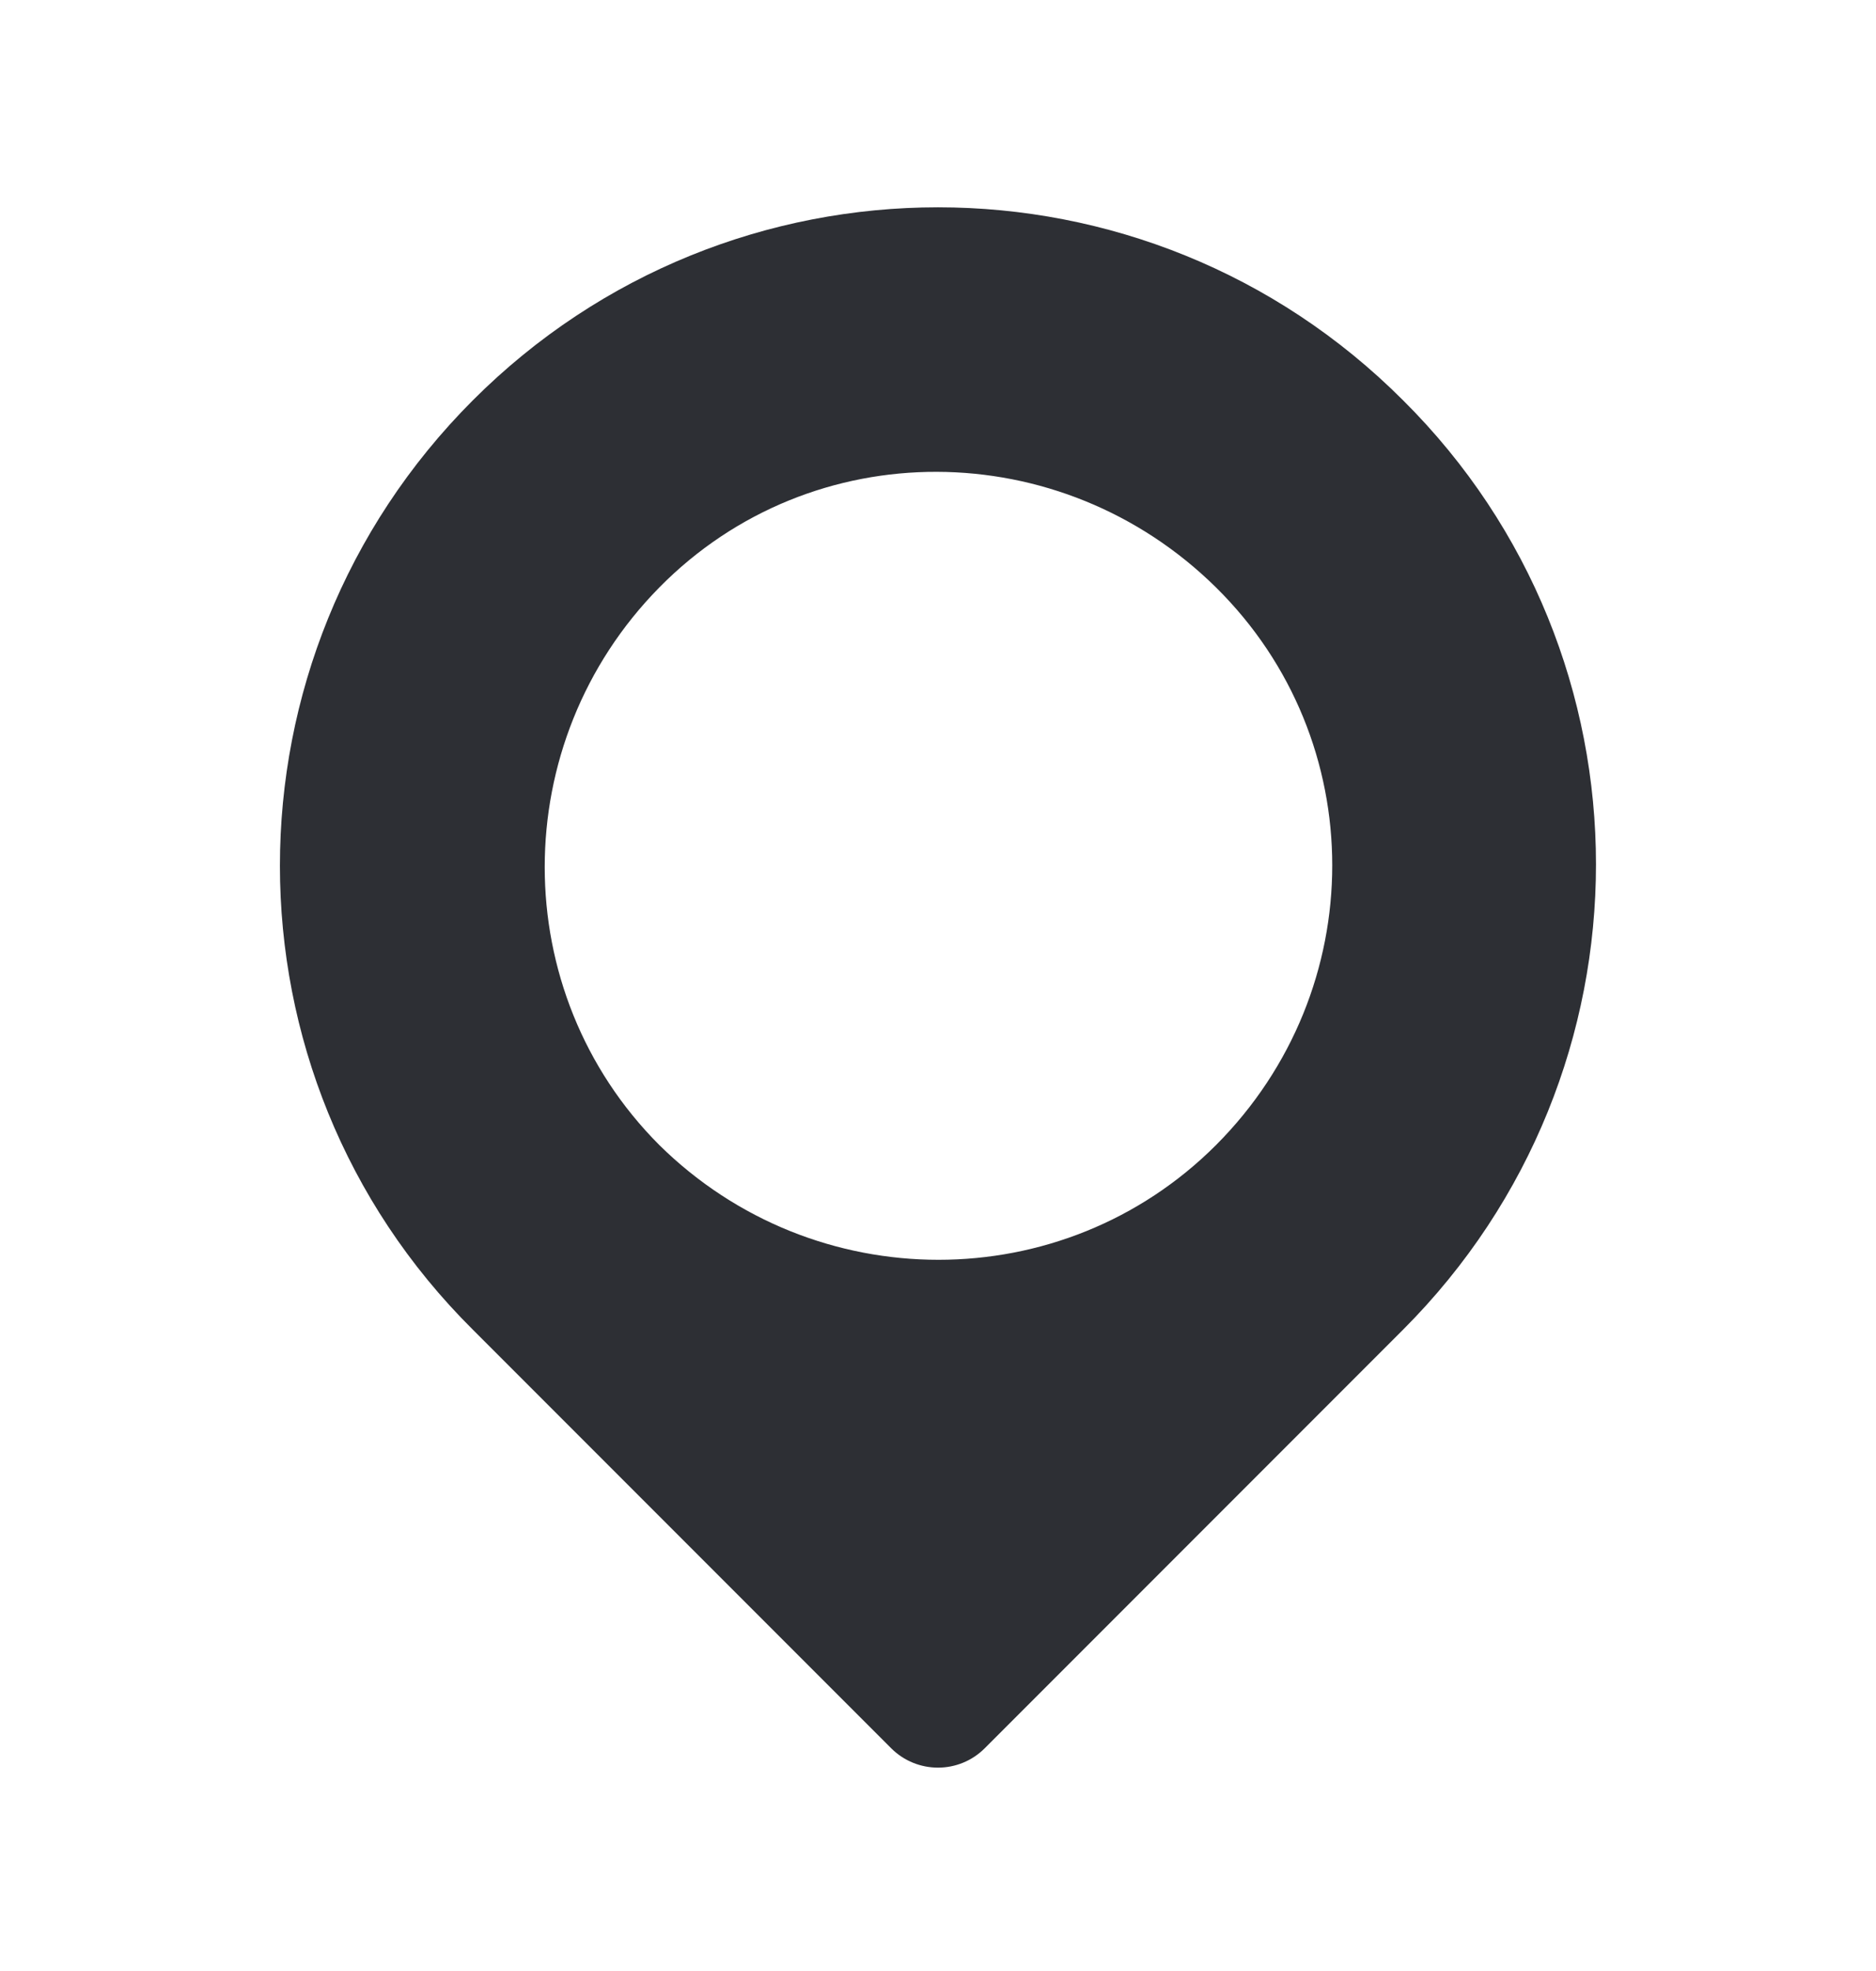 <svg width="20" height="21" viewBox="0 0 20 21" fill="none" xmlns="http://www.w3.org/2000/svg">
<path d="M12.964 12.2C11.334 13.83 8.682 13.83 7.029 12.2C5.4 10.569 5.4 7.913 7.029 6.259C8.659 4.605 11.311 4.628 12.964 6.259C14.616 7.889 14.616 10.545 12.964 12.2ZM5.04 4.266C2.299 7.01 2.299 11.444 5.04 14.166L9.501 18.627C9.777 18.902 10.223 18.902 10.498 18.627L14.959 14.166C17.7 11.424 17.7 6.989 14.959 4.266C12.219 1.523 7.781 1.523 5.04 4.266Z" fill="#2D2F34"/>
</svg>
